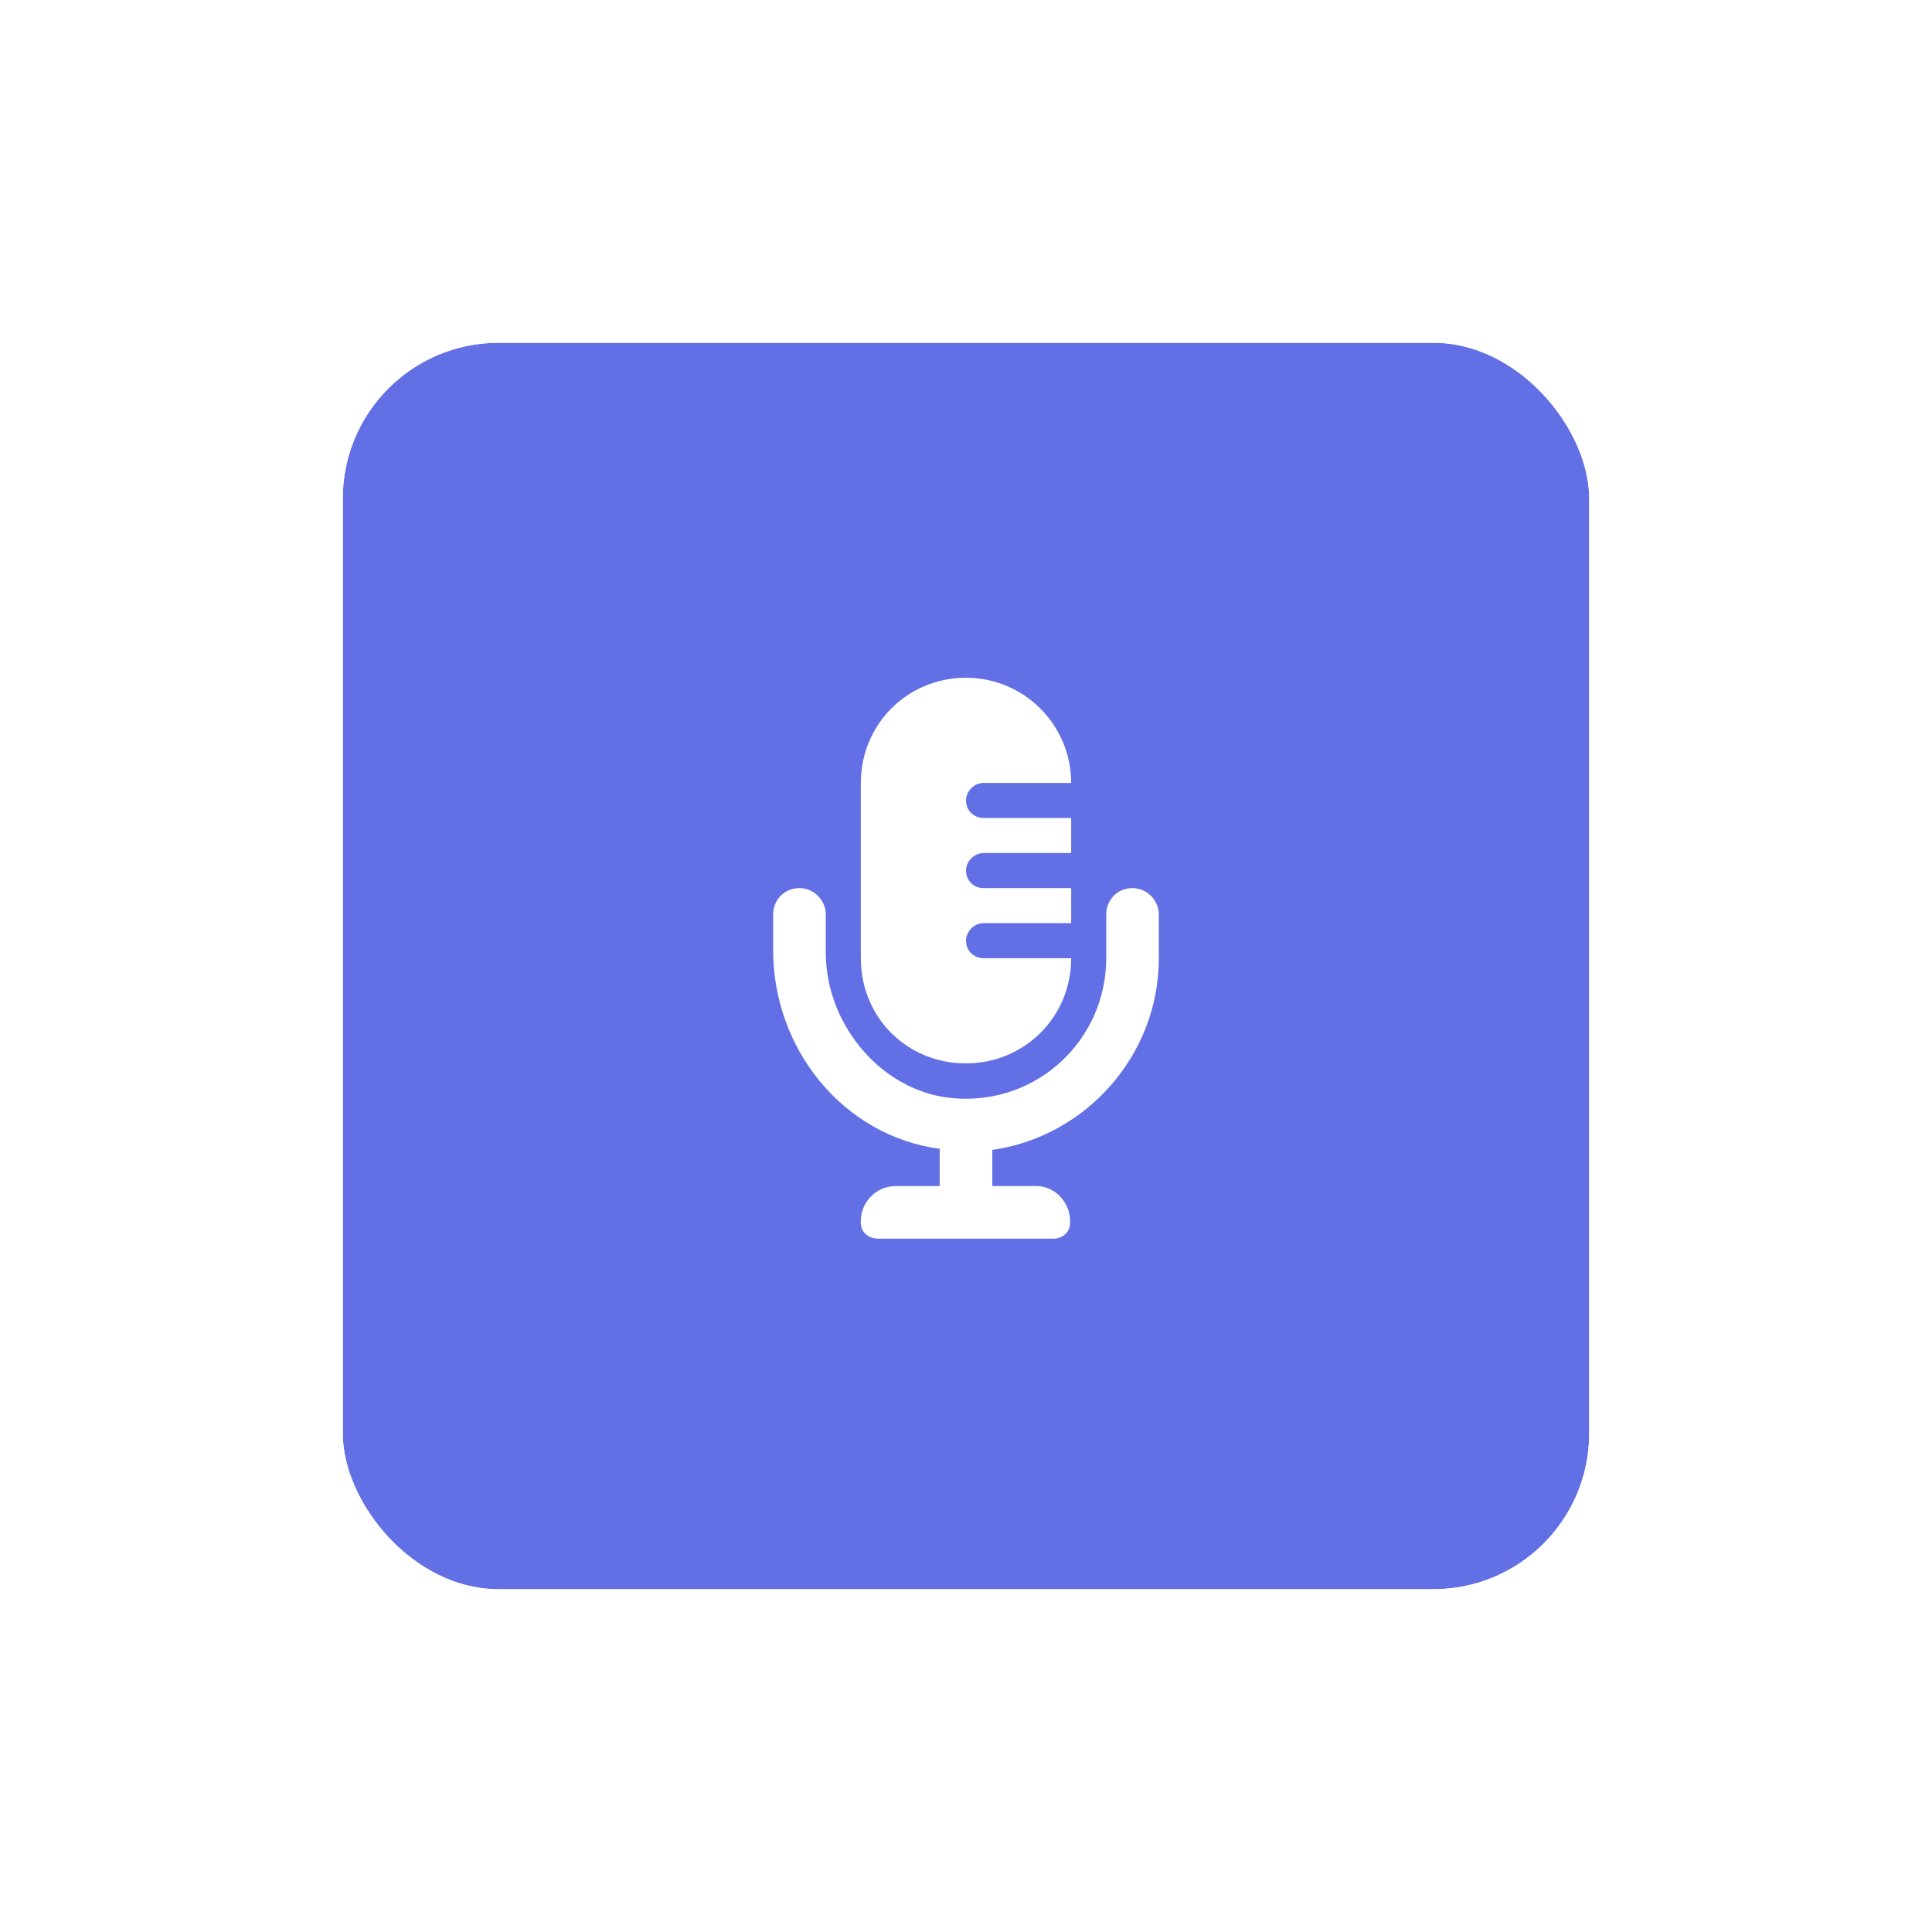 <svg width="62" height="62" viewBox="0 0 62 62" fill="none" xmlns="http://www.w3.org/2000/svg">
<g filter="url(#filter0_d_5018_8678)">
<rect x="11" y="7" width="40" height="40" rx="5" fill="#6370E5"/>
<path d="M31 30.125C32.863 30.125 34.375 28.648 34.375 26.75H31.562C31.246 26.75 31 26.504 31 26.188C31 25.906 31.246 25.625 31.562 25.625H34.375V24.5H31.562C31.246 24.5 31 24.254 31 23.938C31 23.656 31.246 23.375 31.562 23.375H34.375V22.25H31.562C31.246 22.25 31 22.004 31 21.688C31 21.406 31.246 21.125 31.562 21.125H34.375C34.375 19.262 32.863 17.75 31 17.75C29.102 17.75 27.625 19.262 27.625 21.125V26.75C27.625 28.648 29.102 30.125 31 30.125ZM36.344 24.5C35.852 24.5 35.5 24.887 35.5 25.344V26.75C35.5 29.352 33.32 31.426 30.684 31.25C28.363 31.109 26.5 28.93 26.5 26.574V25.344C26.5 24.887 26.113 24.5 25.656 24.5C25.164 24.5 24.812 24.887 24.812 25.344V26.504C24.812 29.633 27.027 32.445 30.156 32.867V34.062H28.75C28.082 34.062 27.59 34.625 27.625 35.258C27.625 35.539 27.871 35.75 28.188 35.75H33.812C34.094 35.75 34.34 35.539 34.34 35.258C34.375 34.625 33.883 34.062 33.25 34.062H31.844V32.902C34.832 32.48 37.188 29.879 37.188 26.75V25.344C37.188 24.887 36.801 24.5 36.344 24.5Z" fill="white"/>
<rect x="10.529" y="6.529" width="40.941" height="40.941" rx="5.471" stroke="white" stroke-width="0.941"/>
</g>
<defs>
<filter id="filter0_d_5018_8678" x="0.059" y="0.059" width="61.882" height="61.882" filterUnits="userSpaceOnUse" color-interpolation-filters="sRGB">
<feFlood flood-opacity="0" result="BackgroundImageFix"/>
<feColorMatrix in="SourceAlpha" type="matrix" values="0 0 0 0 0 0 0 0 0 0 0 0 0 0 0 0 0 0 127 0" result="hardAlpha"/>
<feOffset dy="4"/>
<feGaussianBlur stdDeviation="5"/>
<feColorMatrix type="matrix" values="0 0 0 0 0 0 0 0 0 0 0 0 0 0 0 0 0 0 0.25 0"/>
<feBlend mode="normal" in2="BackgroundImageFix" result="effect1_dropShadow_5018_8678"/>
<feBlend mode="normal" in="SourceGraphic" in2="effect1_dropShadow_5018_8678" result="shape"/>
</filter>
</defs>
</svg>
